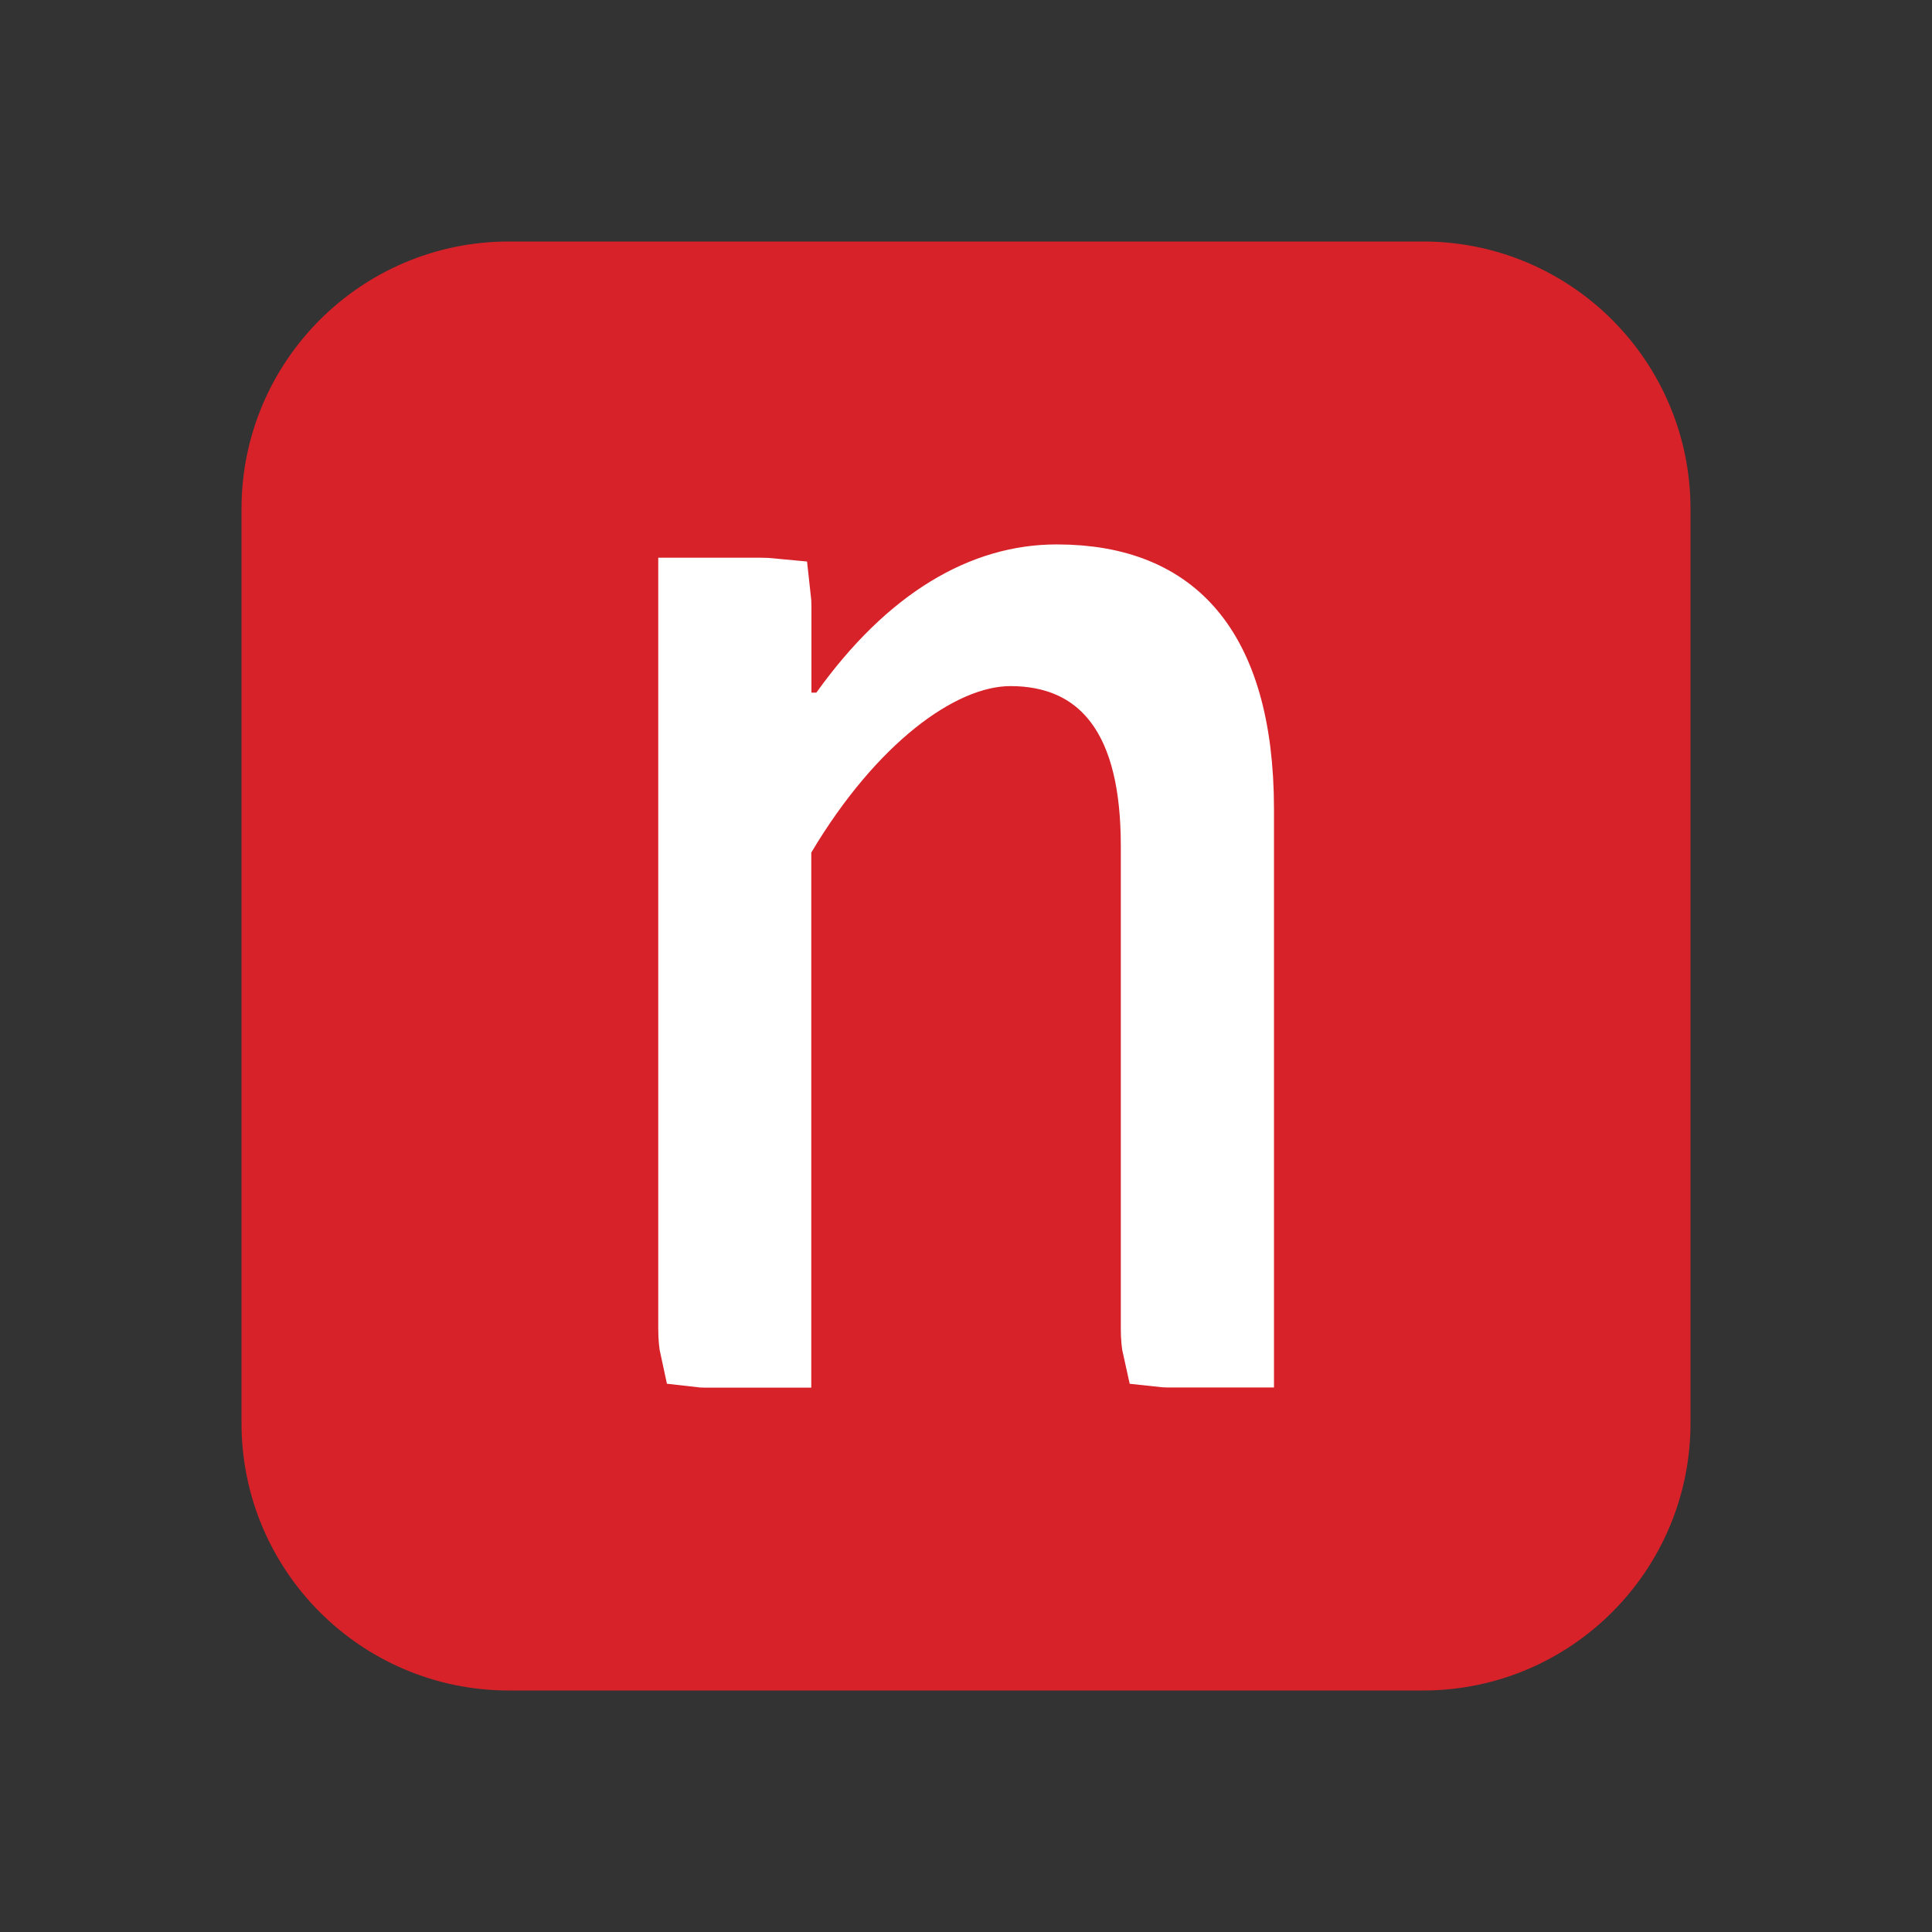 <svg width="24" height="24" viewBox="0 0 24 24" fill="none" xmlns="http://www.w3.org/2000/svg">
<rect x="0" y="0" width="24" height="24" fill="#333333" stroke="none"/>
<path d="M17.678 20.5H6.322C4.764 20.5 3.5 19.236 3.5 17.678V6.322C3.5 4.764 4.764 3.5 6.322 3.5H17.678C19.236 3.5 20.5 4.764 20.5 6.322V17.678C20.5 19.236 19.236 20.5 17.678 20.5Z" fill="#D72229" stroke="#D72229"/>
<path d="M9.578 10.59V16.738H8.768C8.737 16.738 8.713 16.736 8.696 16.734C8.686 16.689 8.677 16.616 8.677 16.5V7.428H9.445C9.502 7.428 9.544 7.431 9.575 7.434C9.578 7.46 9.58 7.495 9.58 7.541V8.604V9.104H10.08H10.141H10.398L10.547 8.896C11.368 7.751 12.257 7.263 13.126 7.263C13.875 7.263 14.394 7.494 14.738 7.903C15.094 8.326 15.326 9.016 15.326 10.056V16.736H14.517C14.484 16.736 14.46 16.734 14.442 16.732C14.432 16.688 14.423 16.614 14.423 16.5V10.507C14.423 9.757 14.29 9.134 13.963 8.69C13.614 8.215 13.105 8.023 12.553 8.023C12.056 8.023 11.534 8.271 11.057 8.652C10.57 9.042 10.082 9.607 9.649 10.334L9.578 10.452V10.59Z" fill="white" stroke="white"/>
</svg>

